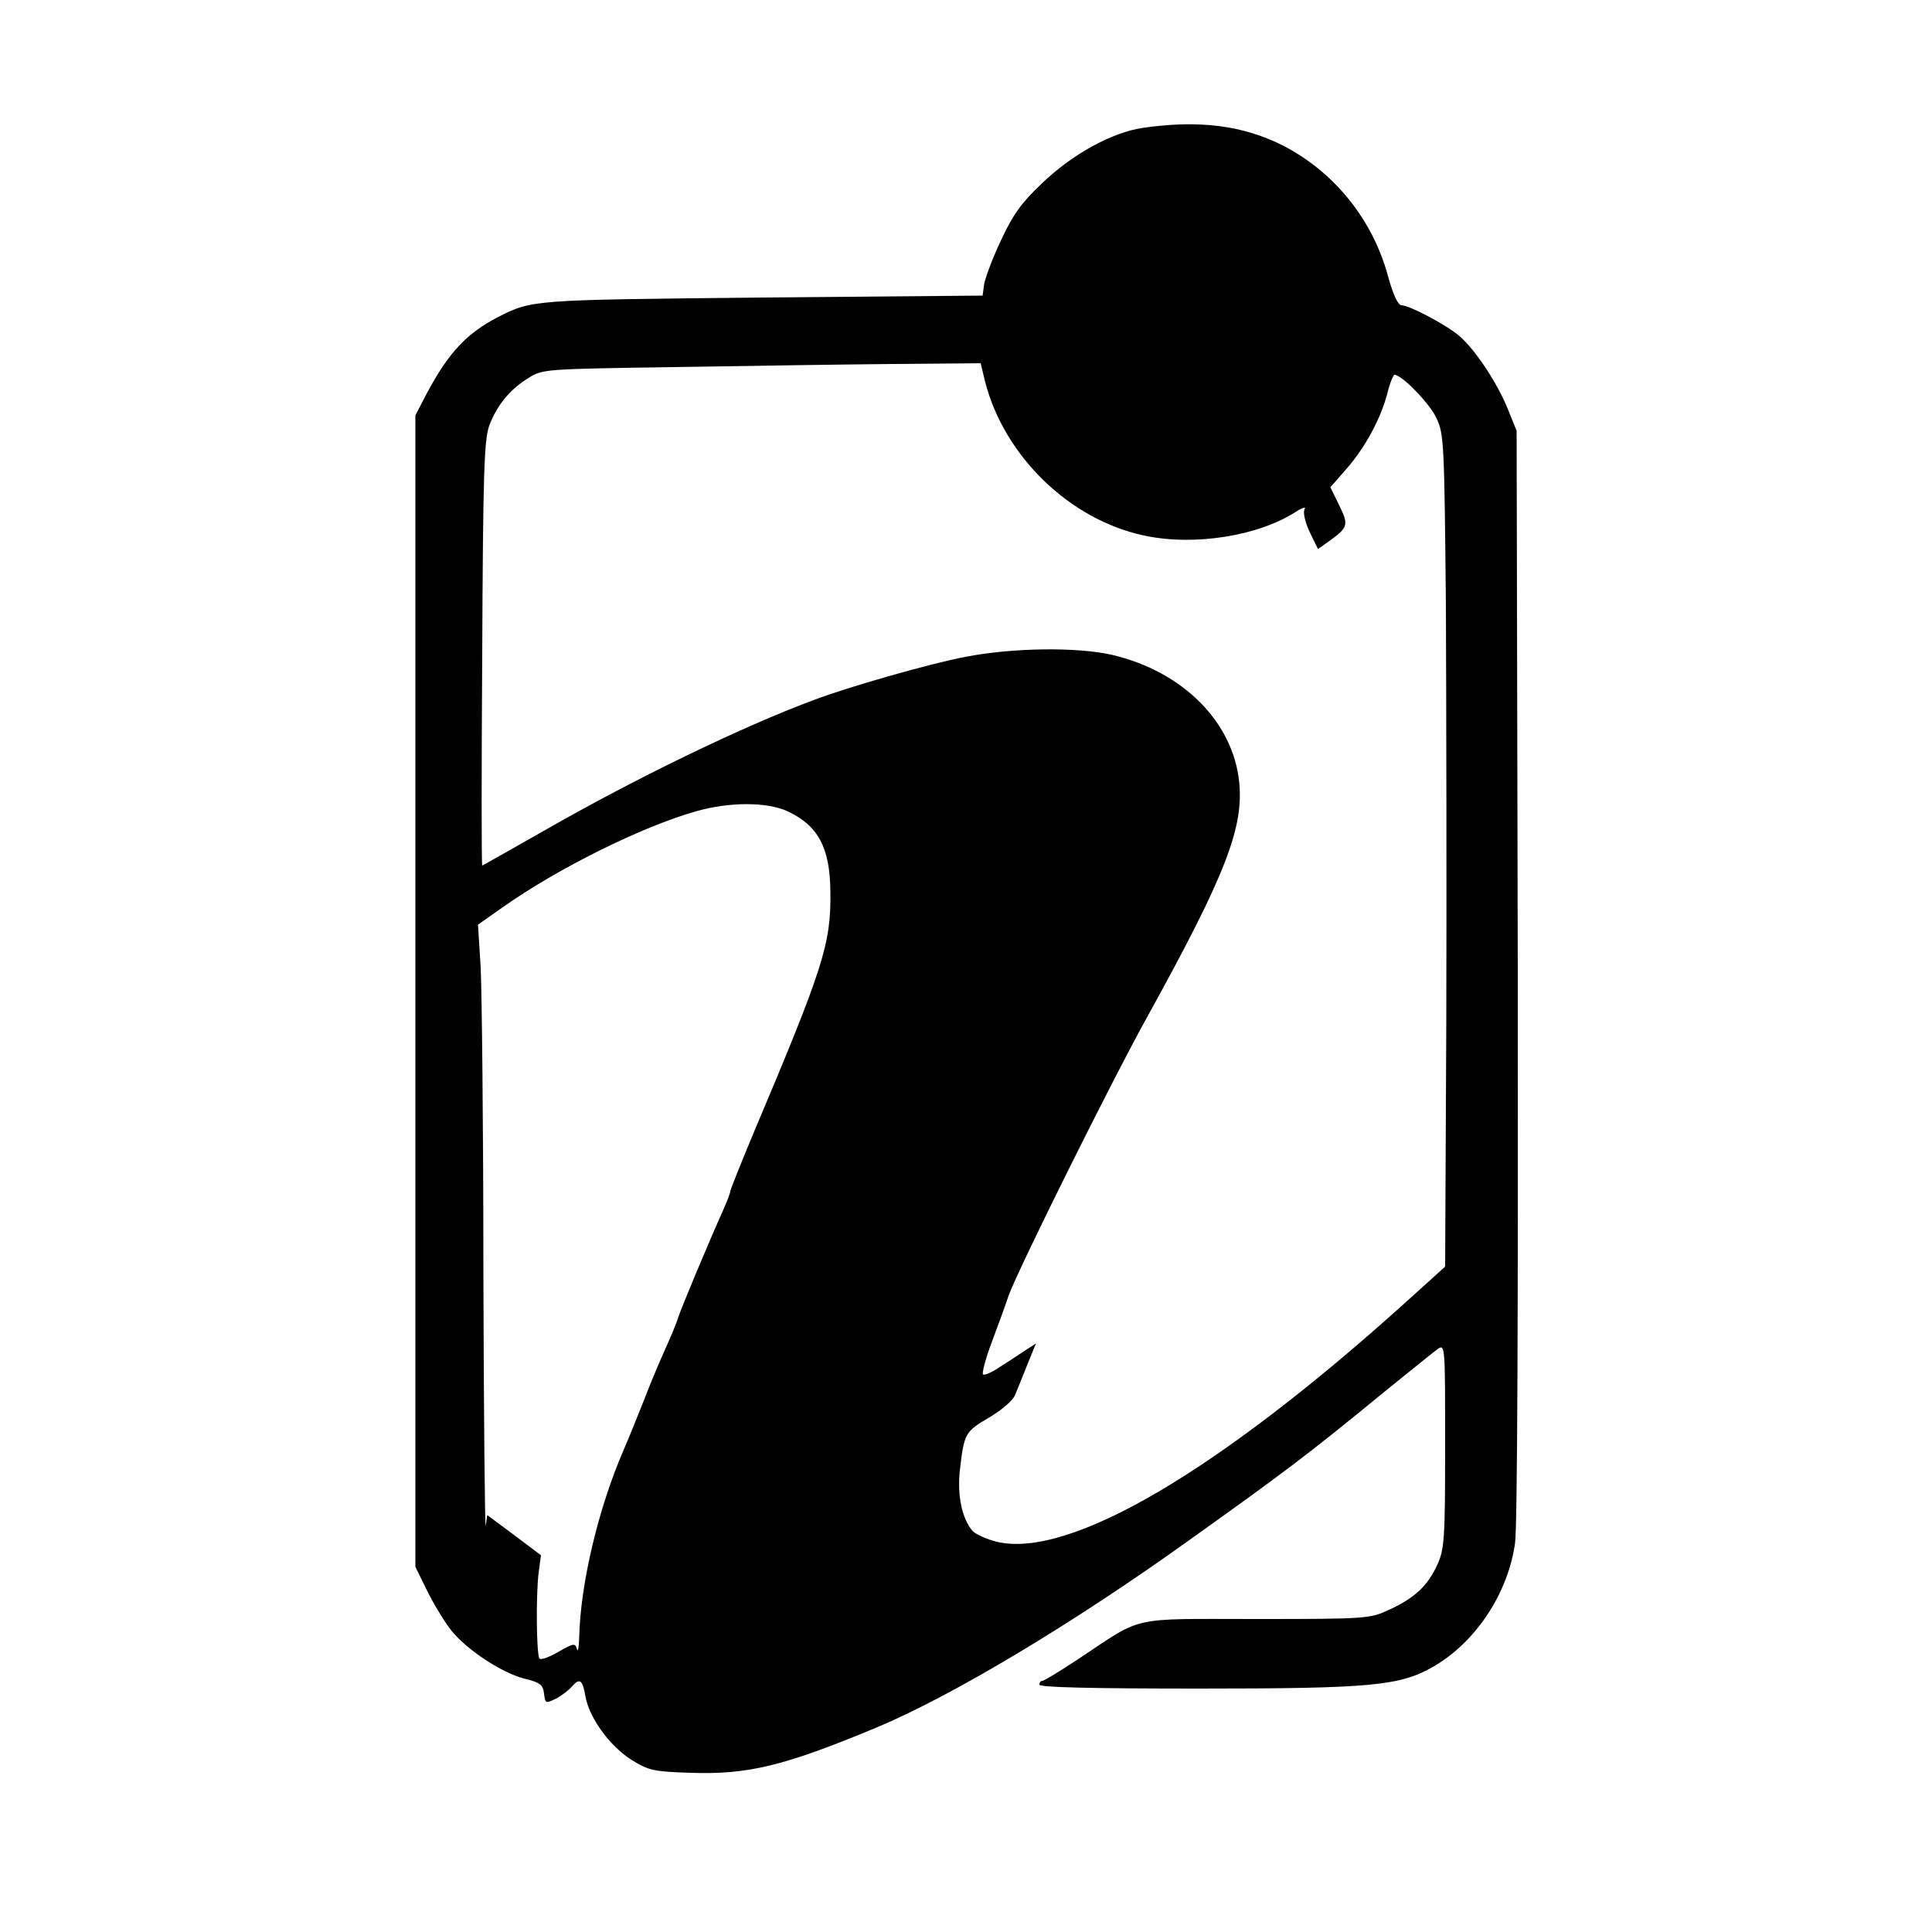 <?xml version="1.0" standalone="no"?>
<!DOCTYPE svg PUBLIC "-//W3C//DTD SVG 20010904//EN"
 "http://www.w3.org/TR/2001/REC-SVG-20010904/DTD/svg10.dtd">
<svg version="1.0" xmlns="http://www.w3.org/2000/svg"
 width="500pt" height="500pt" viewBox="0 0 500 500"
 preserveAspectRatio="xMidYMid meet">
<g transform="translate(0,500) scale(0.1,-0.1)"
fill="#000000" stroke="none">
<path d="M2957 4669 c-80 -12 -182 -68 -261 -144 -52 -49 -75 -81 -105 -146
-22 -46 -41 -98 -44 -114 l-4 -30 -574 -5 c-593 -6 -592 -6 -679 -50 -82 -42
-130 -93 -187 -201 l-28 -54 0 -1490 0 -1490 32 -65 c18 -36 46 -81 62 -101
42 -51 130 -108 187 -123 42 -10 49 -16 52 -39 3 -26 4 -26 31 -13 15 8 33 22
40 30 21 25 29 19 36 -24 10 -56 63 -129 120 -165 44 -27 57 -30 152 -33 148
-5 241 17 481 117 196 82 507 268 811 486 245 175 309 223 500 380 68 55 131
106 142 114 19 13 19 7 19 -250 0 -242 -2 -268 -20 -308 -25 -55 -59 -87 -125
-117 -49 -23 -57 -24 -343 -24 -334 0 -290 10 -462 -104 -47 -31 -88 -56 -92
-56 -5 0 -8 -4 -8 -10 0 -7 143 -10 410 -10 450 0 523 7 610 57 110 64 193
190 211 320 6 43 8 608 7 1474 l-3 1404 -23 57 c-28 69 -86 156 -127 190 -35
29 -128 78 -148 78 -9 0 -22 28 -35 76 -40 147 -140 270 -273 338 -104 52
-217 66 -362 45z m-408 -655 c49 -194 219 -359 412 -400 130 -28 298 -1 395
63 16 10 25 12 20 5 -4 -8 1 -32 13 -58 l22 -45 28 20 c50 36 52 42 27 93
l-23 47 42 48 c49 56 89 131 106 197 6 25 15 46 18 46 19 0 92 -75 109 -113
19 -40 20 -68 24 -487 1 -245 2 -729 1 -1077 l-3 -631 -104 -94 c-486 -438
-870 -663 -1057 -618 -26 7 -54 19 -62 28 -27 31 -40 91 -33 156 11 97 14 101
75 137 34 20 63 45 68 59 6 14 20 49 32 79 l22 54 -28 -18 c-15 -10 -45 -30
-66 -43 -20 -14 -40 -22 -43 -19 -3 3 6 39 21 79 15 40 36 97 46 127 28 74
262 546 359 721 201 364 249 487 237 606 -16 156 -146 286 -328 329 -91 21
-257 19 -381 -5 -90 -17 -304 -78 -393 -112 -188 -70 -465 -205 -692 -335 -90
-51 -164 -93 -165 -93 -2 0 -2 246 0 547 2 469 5 554 18 591 20 53 53 94 102
124 36 23 44 23 377 28 187 3 442 7 566 8 l227 2 11 -46z m-512 -1113 c80 -37
111 -94 112 -208 2 -135 -17 -195 -200 -628 -32 -77 -59 -144 -59 -148 0 -5
-9 -27 -19 -50 -36 -80 -108 -252 -116 -277 -4 -14 -20 -52 -35 -85 -15 -33
-39 -91 -54 -130 -15 -38 -38 -95 -51 -125 -66 -151 -113 -349 -116 -487 -1
-27 -3 -40 -6 -31 -4 16 -8 16 -48 -7 -24 -14 -46 -22 -49 -17 -8 13 -9 167
-2 222 l6 45 -69 52 -70 52 -4 -27 c-2 -15 -5 279 -6 653 0 374 -4 730 -7 791
l-7 111 64 45 c143 101 359 208 499 248 87 25 183 25 237 1z"/>
</g>
</svg>
